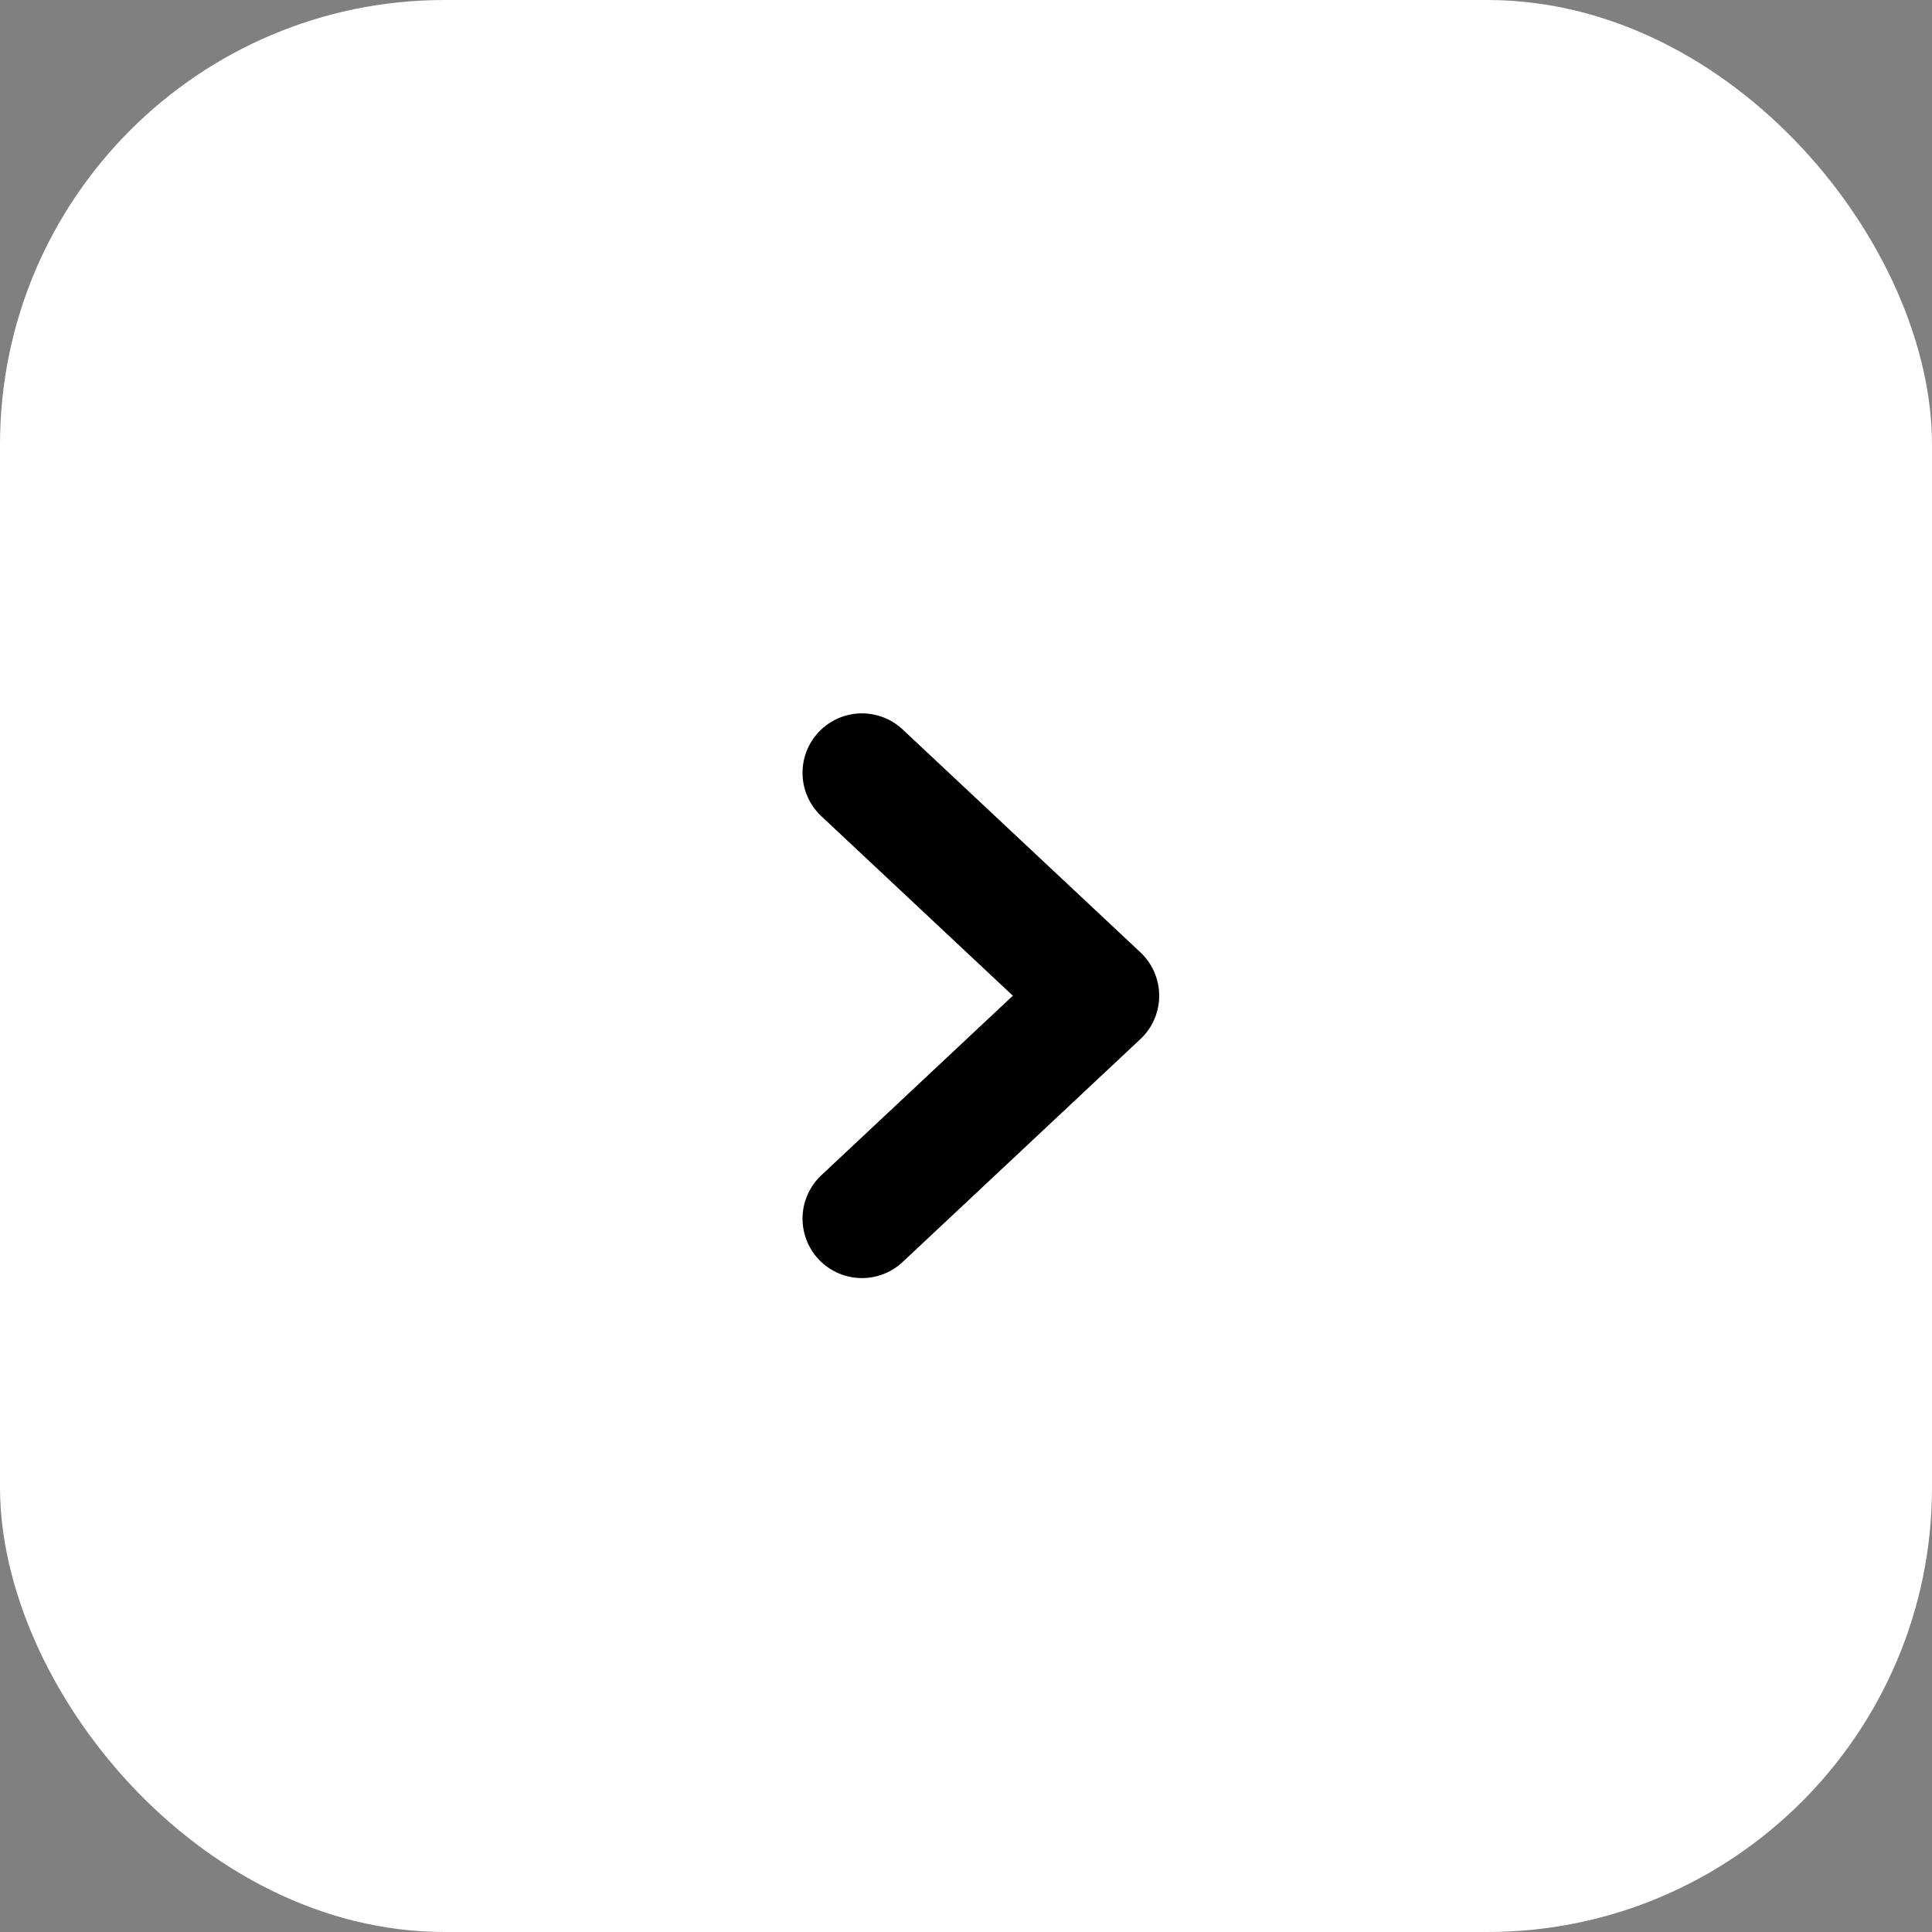 <?xml version="1.0" encoding="UTF-8"?> <svg xmlns="http://www.w3.org/2000/svg" width="65" height="65" viewBox="0 0 65 65" fill="none"><rect x="0" y="0" width="65" height="65" fill="#808080" stroke="none"/><rect width="65" height="65" rx="14.958" fill="white"></rect><path d="M29 41L37 33.5L29 26" stroke="black" stroke-width="4" stroke-linecap="round" stroke-linejoin="round"></path></svg> 